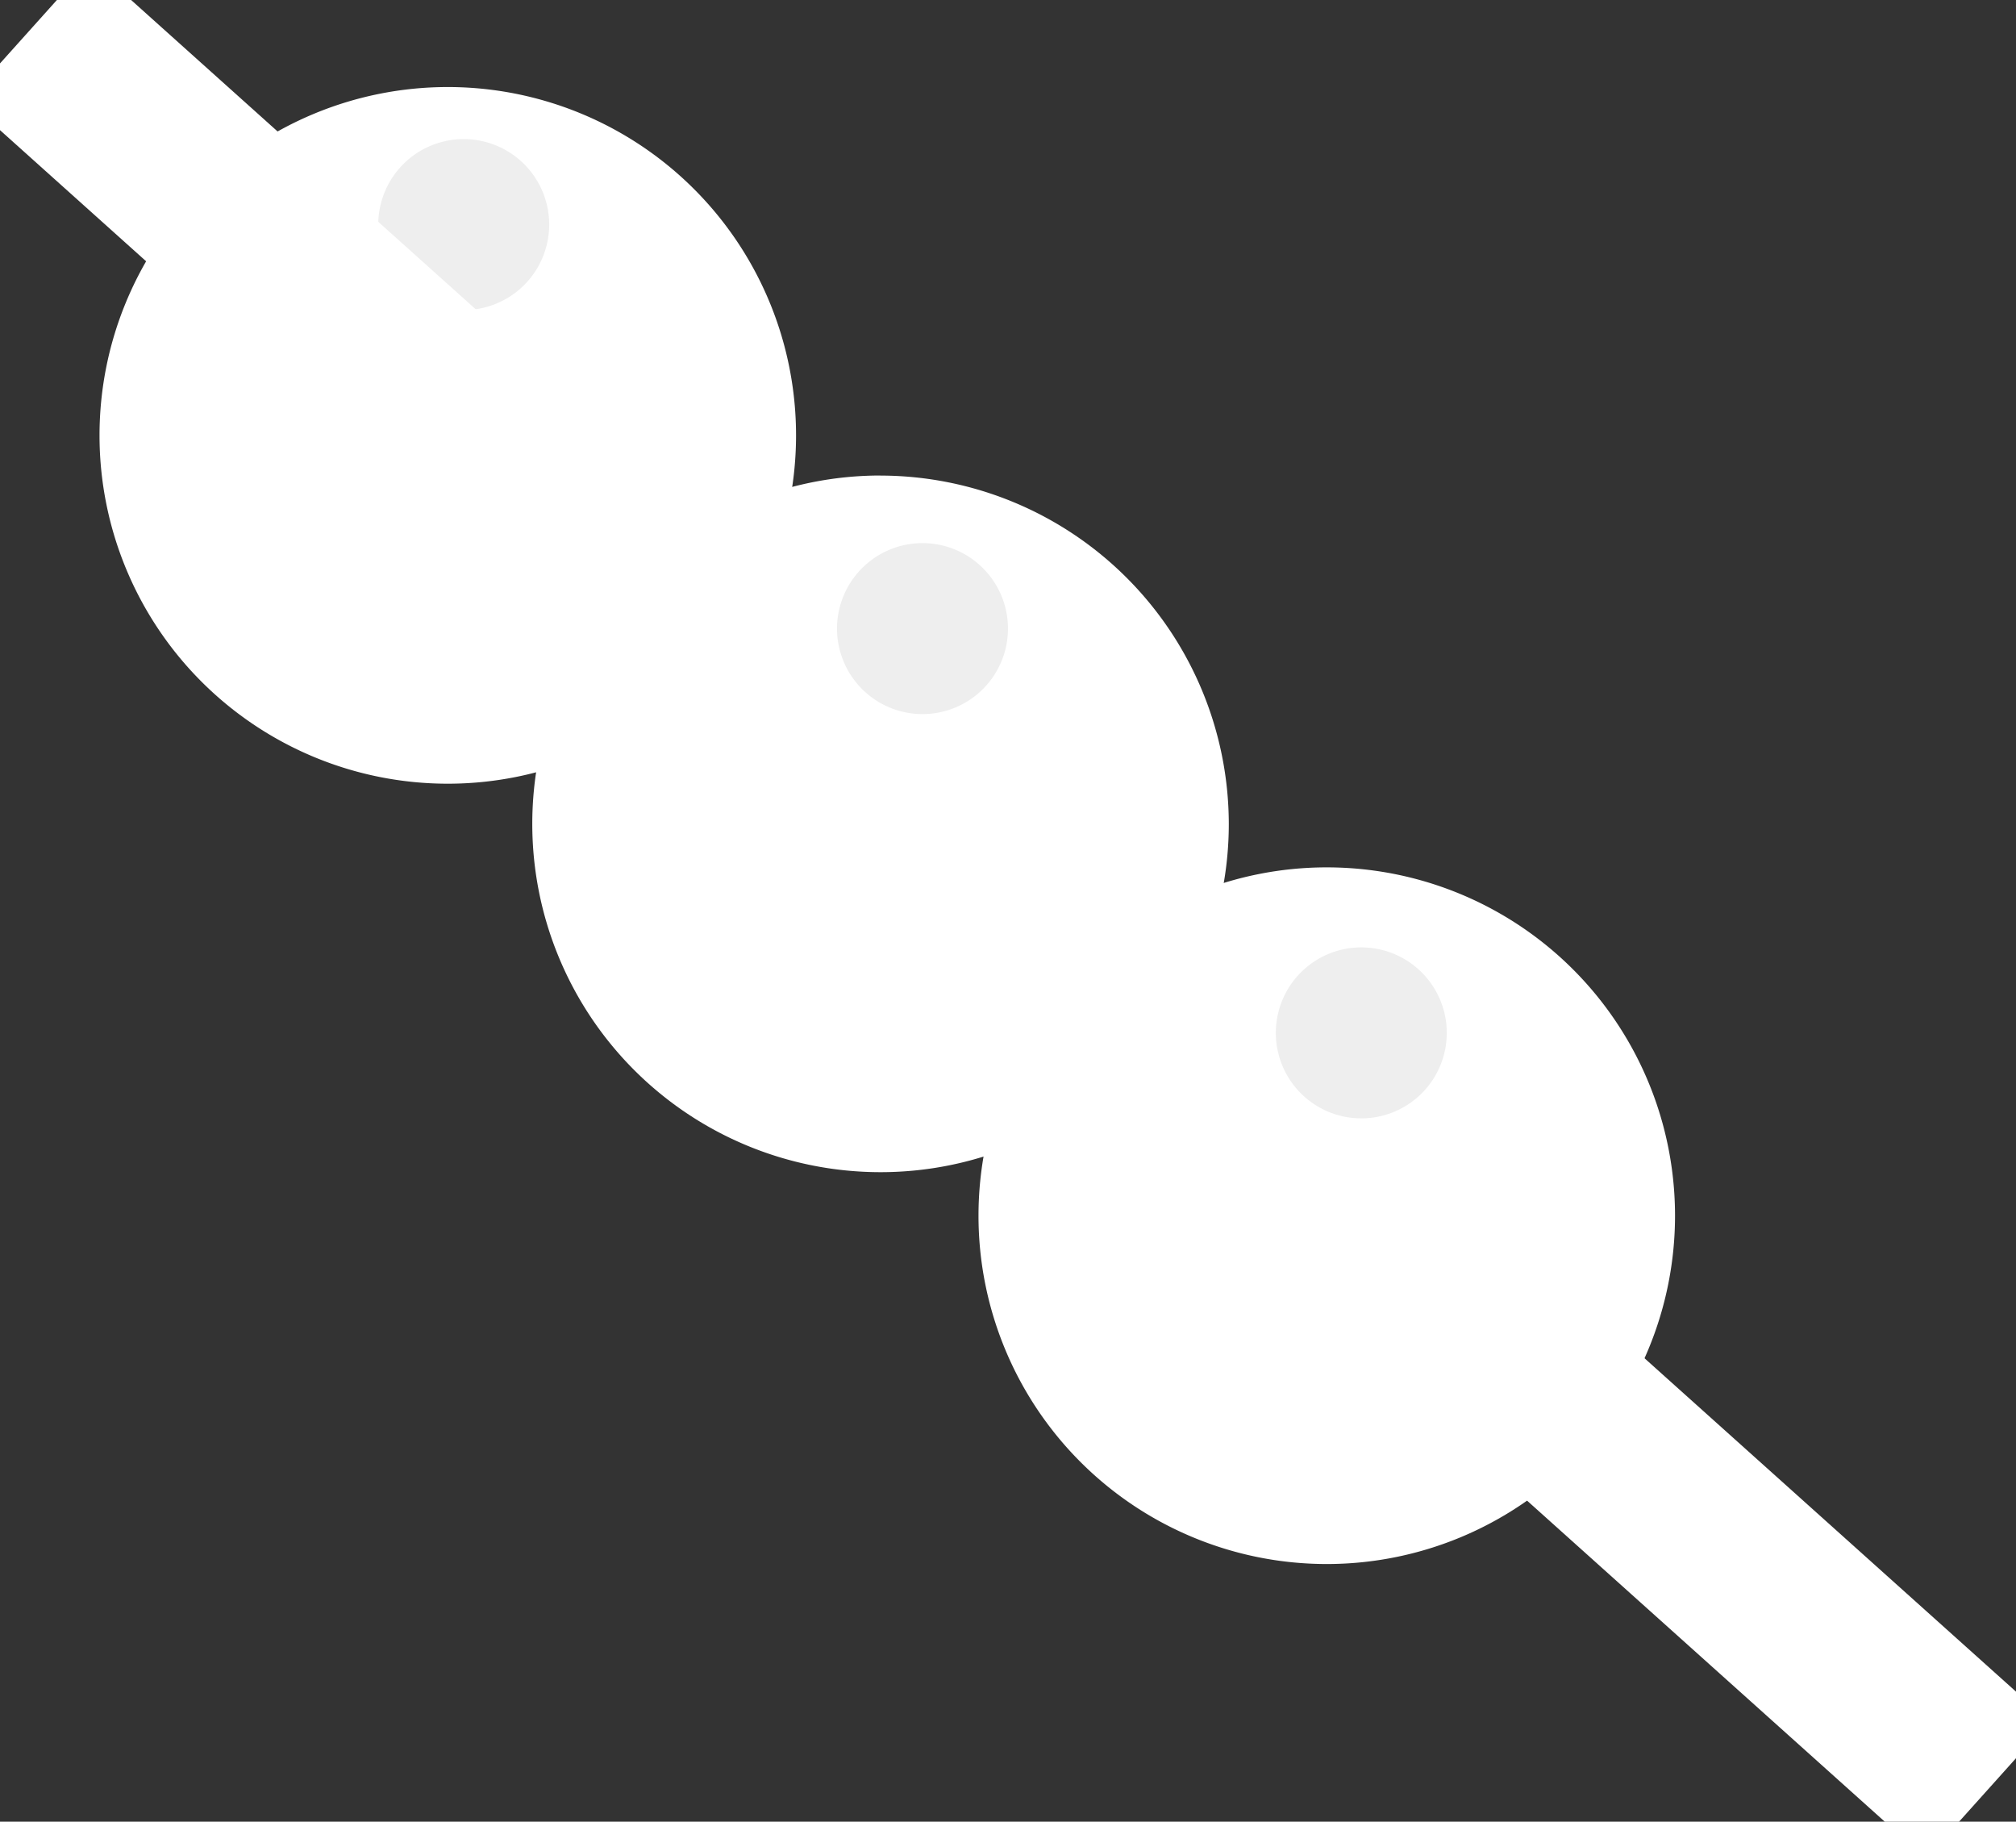 <svg xmlns="http://www.w3.org/2000/svg" xmlns:xlink="http://www.w3.org/1999/xlink" width="30.993" height="28" viewBox="0 0 30.993 28">
  <rect x="0" y="0" width="30.993" height="28" fill="#333333" stroke="none"/>
  <defs>
    <clipPath id="clip-path">
      <rect id="Rectangle_388" data-name="Rectangle 388" width="30.993" height="28" fill="none"/>
    </clipPath>
  </defs>
  <g id="Group_1791" data-name="Group 1791" transform="translate(16269 -6737)">
    <g id="Mask_Group_2" data-name="Mask Group 2" transform="translate(-16269 6737)" clip-path="url(#clip-path)">
      <path id="Path_3087" data-name="Path 3087" d="M8.664,2.894a5.354,5.354,0,1,0,5.355,5.353A5.354,5.354,0,0,0,8.664,2.894" transform="translate(-1.781 -1.556)" fill="#fff"/>
      <path id="Path_3088" data-name="Path 3088" d="M23.057,15.812a5.354,5.354,0,1,0,5.354,5.354h0a5.362,5.362,0,0,0-5.354-5.353" transform="translate(-9.52 -8.503)" fill="#fff"/>
      <path id="Path_3089" data-name="Path 3089" d="M37.9,28.844A5.354,5.354,0,1,0,43.252,34.2,5.354,5.354,0,0,0,37.9,28.844" transform="translate(-17.501 -15.512)" fill="#fff"/>
      <path id="Path_3090" data-name="Path 3090" d="M15.209,5.94A1.314,1.314,0,1,1,13.9,4.626,1.314,1.314,0,0,1,15.209,5.94" transform="translate(-6.766 -2.488)" fill="#eee"/>
      <line id="Line_15" data-name="Line 15" x2="30.118" y2="27.025" transform="translate(0.437 0.488)" fill="none" stroke="#fff" stroke-miterlimit="10" stroke-width="2.835"/>
      <path id="Path_3091" data-name="Path 3091" d="M30.468,19.375a1.314,1.314,0,1,1-1.314-1.314,1.314,1.314,0,0,1,1.314,1.314" transform="translate(-14.972 -9.713)" fill="#eee"/>
      <path id="Path_3092" data-name="Path 3092" d="M45.061,32.81A1.314,1.314,0,1,1,43.747,31.5a1.314,1.314,0,0,1,1.314,1.314" transform="translate(-22.819 -16.938)" fill="#eee"/>
    </g>
  </g>
</svg>
